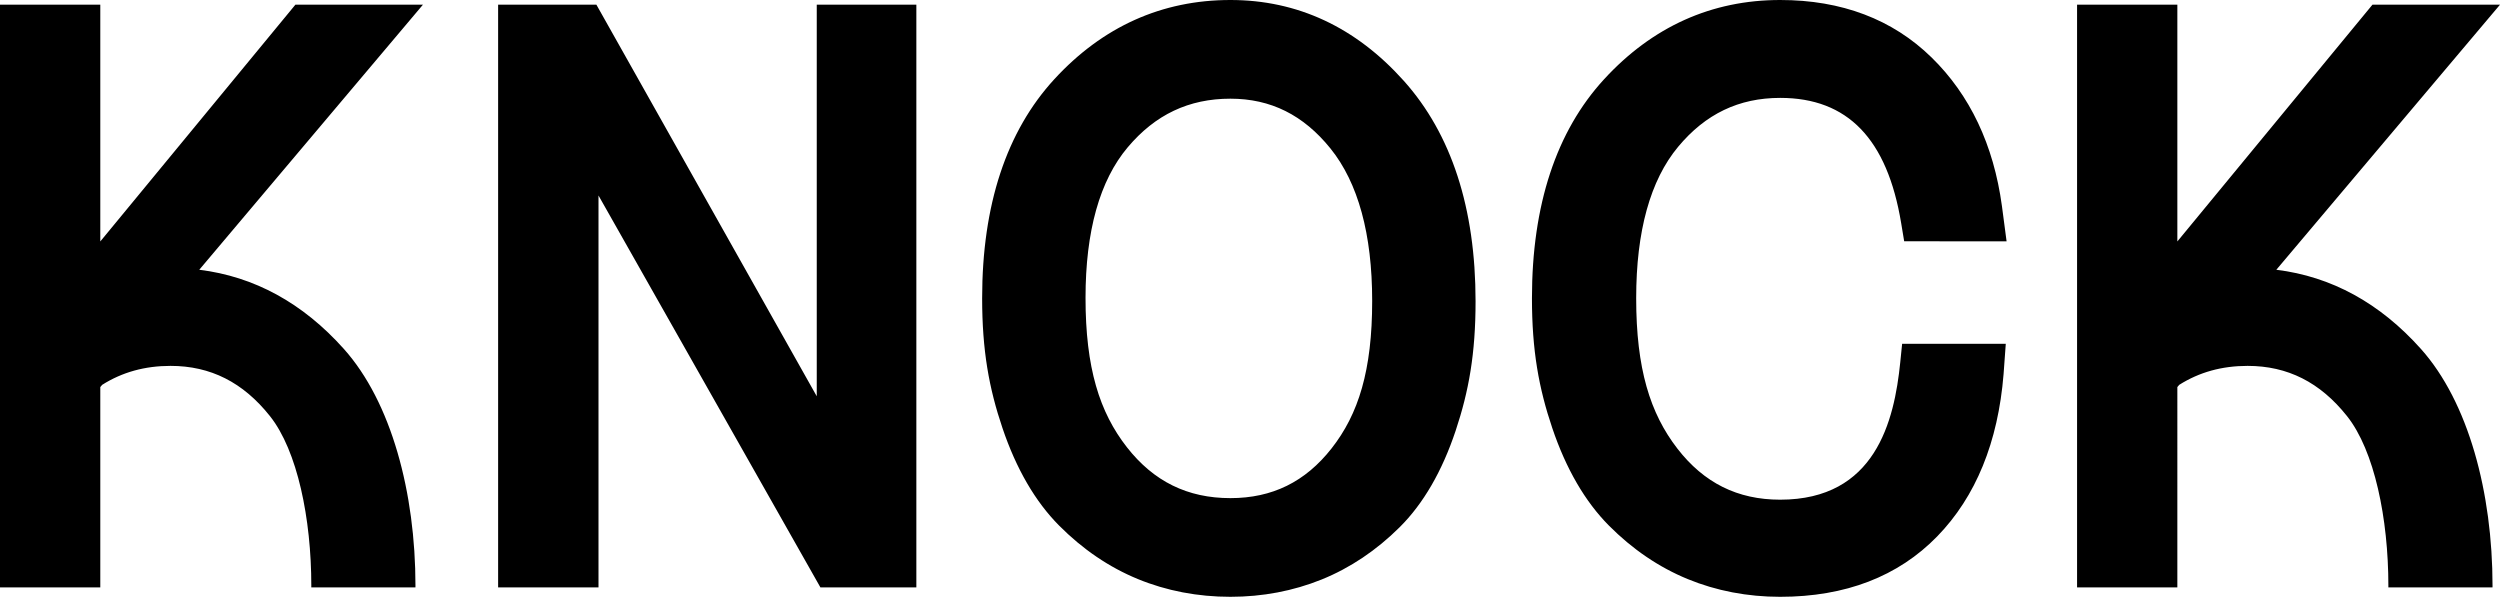 <?xml version="1.0" encoding="UTF-8"?>
<svg viewBox="0 0 532 127" xmlns="http://www.w3.org/2000/svg">
  <g fill="#000" fill-rule="evenodd">
    <path d="M484.405 57.404L532 1h-27.143L463.34 51.381V1H442v124h21.34V82.367l.402-.475c4.26-2.69 9.07-4.032 14.54-4.032 8.524 0 15.445 3.495 21.16 10.683 5.841 7.345 8.802 21.814 8.802 36.125 0 .112-.003.22-.003.332h22.163c0-.111.006-.22.006-.332 0-19.833-5.13-39.115-15.245-50.425-8.722-9.761-19.053-15.397-30.76-16.839zM42.405 57.404L90 1H62.858L21.342 51.381V1H0v124h21.342V82.367l.4-.475c4.262-2.69 9.073-4.032 14.541-4.032 8.524 0 15.445 3.495 21.16 10.683 5.841 7.345 8.804 21.814 8.804 36.125 0 .112-.005.22-.005.332h22.164c0-.111.005-.22.005-.332 0-19.833-5.129-39.115-15.245-50.425-8.722-9.761-19.052-15.397-30.76-16.839zM404.773 73.158l-.398 3.933c-1.269 12.553-5.296 29.242-25.55 29.242-9.063 0-16.222-3.56-21.885-10.883-5.812-7.512-8.76-17.001-8.76-31.99 0-14.27 3.001-25.113 8.924-32.22 5.826-7.003 12.934-10.409 21.72-10.409 14.357 0 22.777 8.723 25.746 26.664l.639 3.85 21.791.009-.99-7.507c-1.762-12.998-6.806-23.642-14.986-31.633C402.73 4.107 391.895 0 378.824 0c-14.572 0-27.175 5.665-37.454 16.842C331.171 27.936 326 43.62 326 63.461c0 11.114 1.455 19.138 4.326 27.633 2.925 8.664 6.982 15.643 12.05 20.746 5.011 5.046 10.655 8.877 16.772 11.388 6.097 2.504 12.717 3.772 19.677 3.772 13.874 0 25.118-4.328 33.421-12.865 8.198-8.426 12.945-20.04 14.114-34.514l.47-6.46-22.057-.003zM261.83 0c14.268 0 26.69 5.791 36.913 17.215C308.866 28.52 314 44.302 314 64.126c0 11.109-1.427 19.098-4.24 27.535-2.88 8.63-6.887 15.537-11.912 20.53-4.96 4.935-10.549 8.678-16.606 11.129-6.053 2.443-12.583 3.68-19.412 3.68-6.96 0-13.581-1.269-19.678-3.772-6.118-2.51-11.761-6.342-16.773-11.388-5.07-5.102-9.127-12.081-12.052-20.746C210.456 82.599 209 74.574 209 63.46c0-19.842 5.173-35.526 15.372-46.618C234.652 5.666 247.254 0 261.83 0zm.002 21c-8.842 0-15.991 3.386-21.854 10.348C234.018 38.413 231 49.19 231 63.38c0 14.9 2.966 24.333 8.813 31.8 5.698 7.281 12.9 10.82 22.02 10.82 8.897 0 15.937-3.459 21.521-10.574C289.09 88.122 292 78.829 292 64.04c0-14.22-2.983-25.128-8.864-32.427C277.383 24.473 270.414 21 261.832 21zM195 1v124h-20.414L127.36 41.6V125H106V1h20.915l46.89 83.326V1z"/>
  </g>
</svg>
